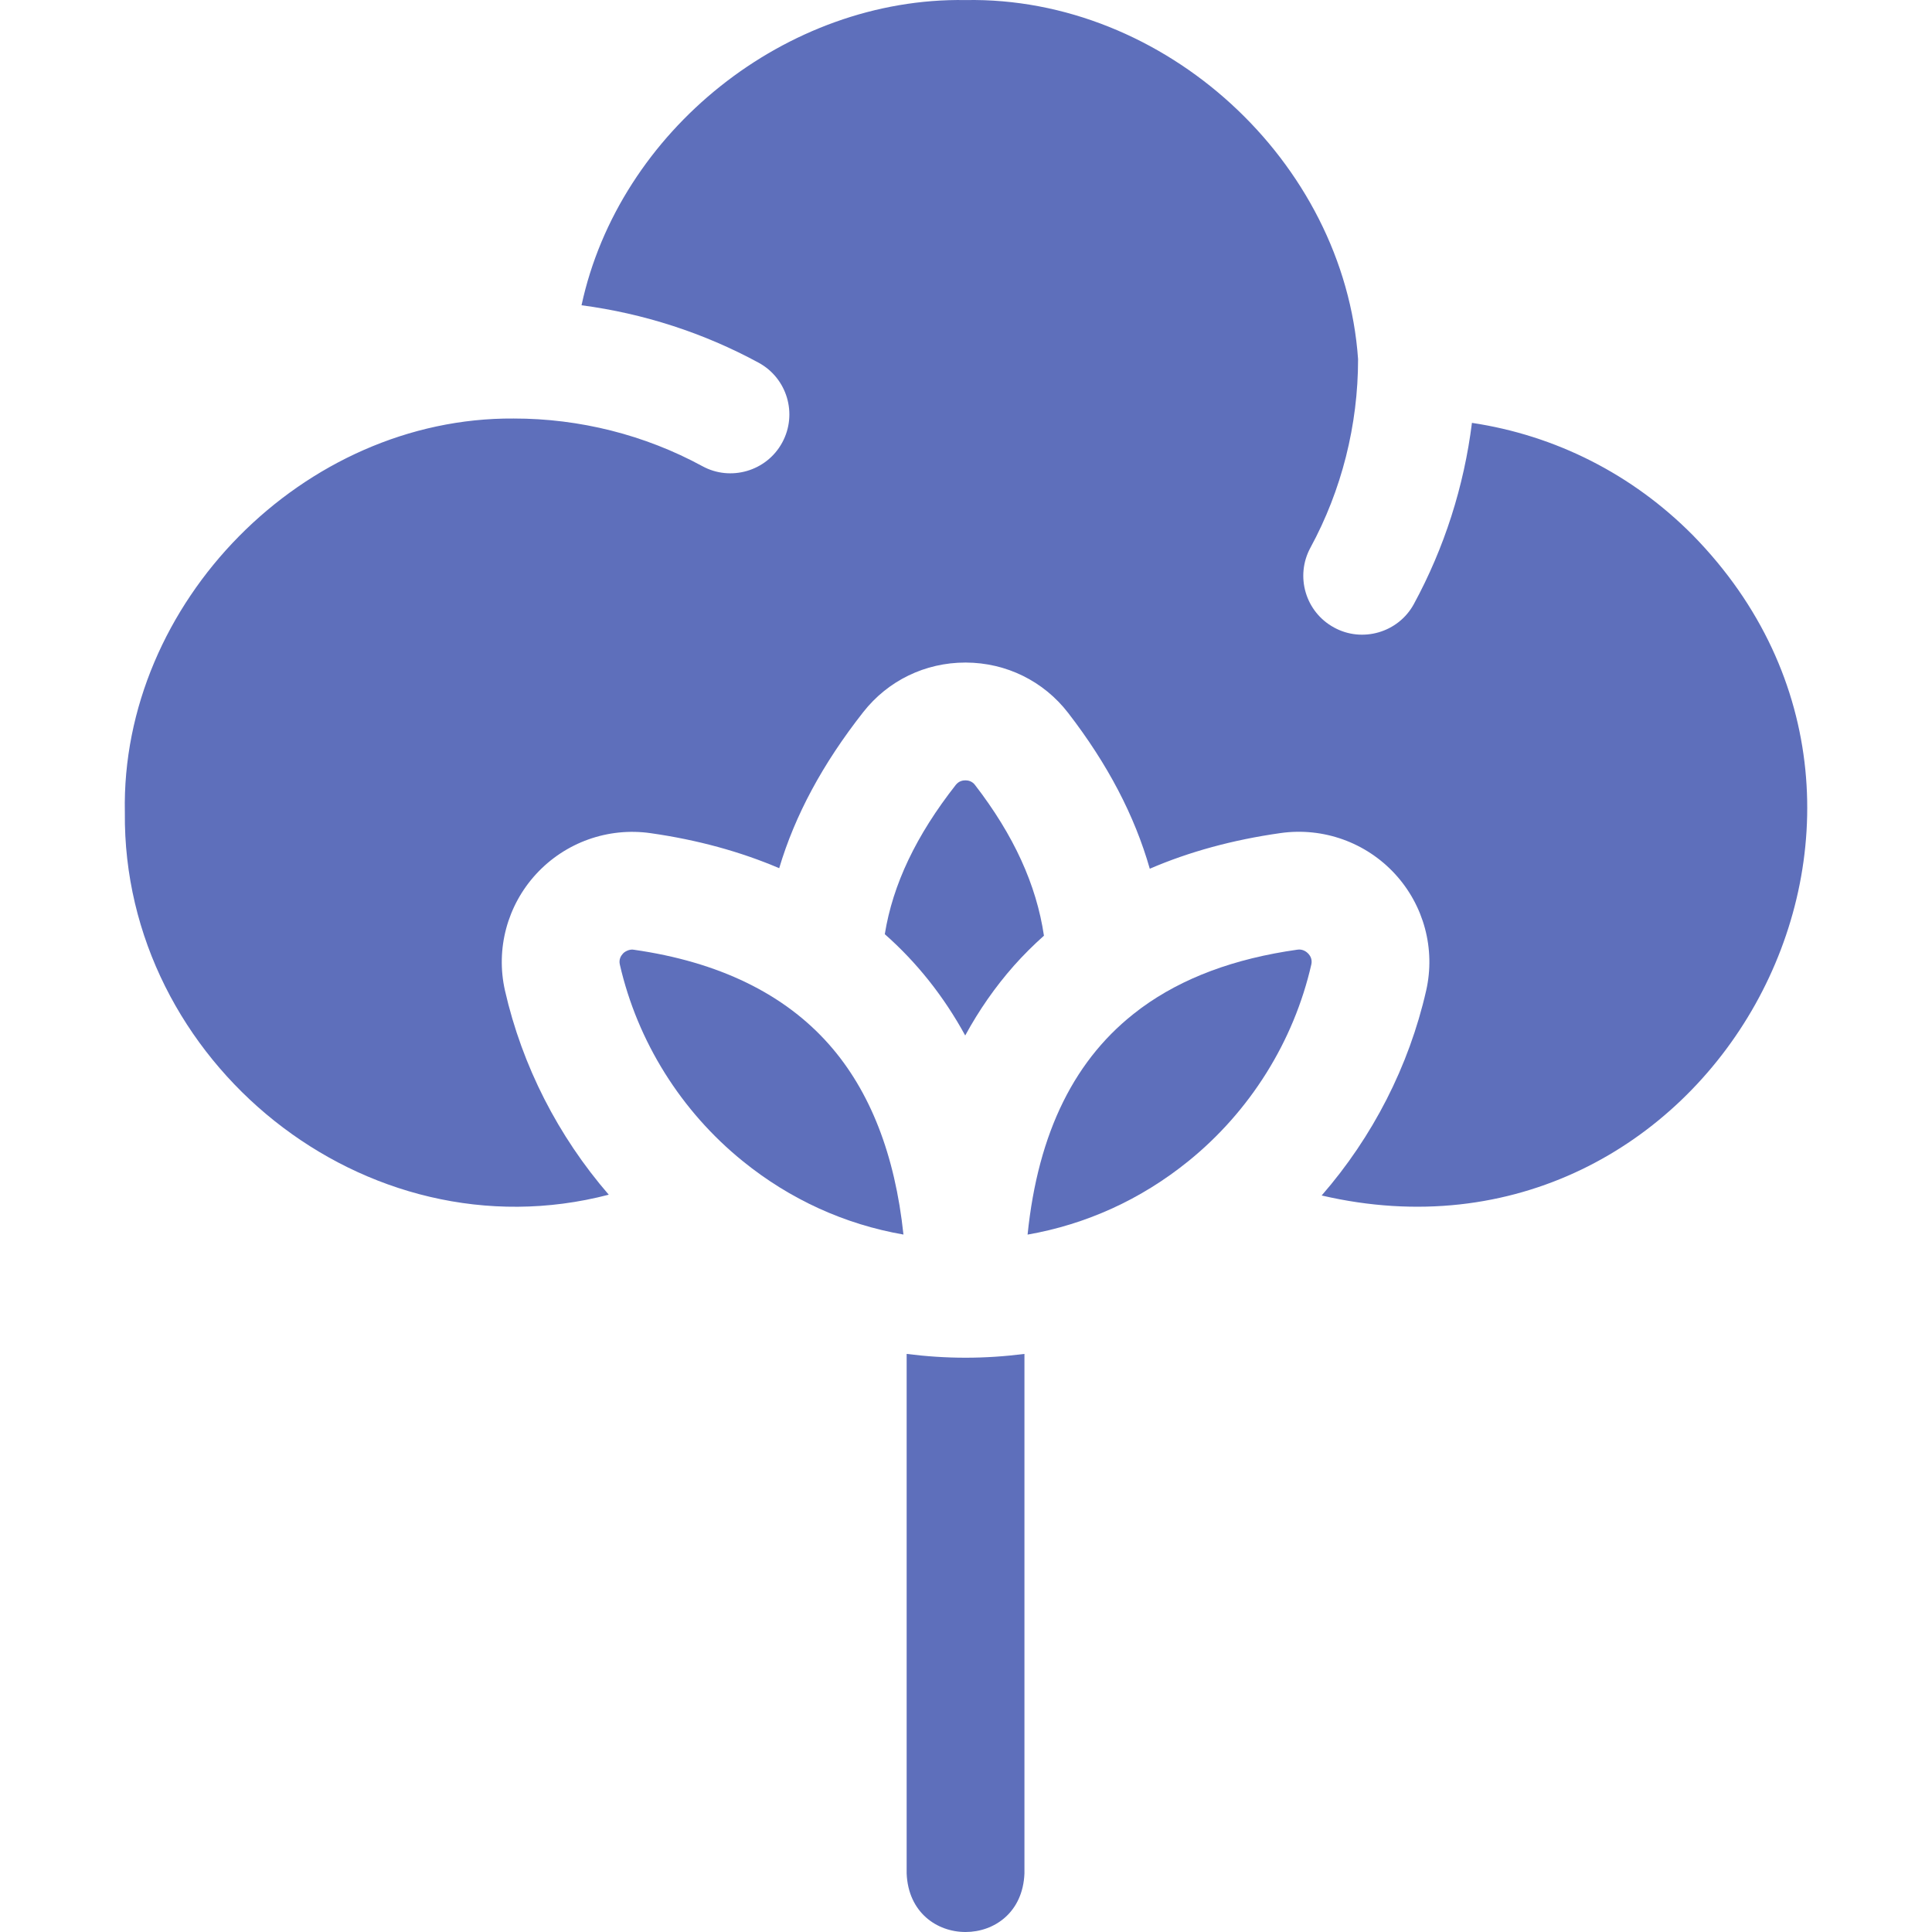<svg xmlns="http://www.w3.org/2000/svg" fill="none" viewBox="0 0 32 32" height="32" width="32">
<g clip-path="url(#clip0_0_1635)">
<path fill="#5E6FBB" d="M17.291 15.498C17.166 14.653 16.79 13.832 16.148 13C16.1 12.938 16.036 12.925 15.991 12.925H15.99C15.944 12.925 15.88 12.938 15.831 13C15.174 13.837 14.787 14.65 14.655 15.473C15.189 15.944 15.634 16.506 15.987 17.151C16.215 16.732 16.483 16.347 16.791 15.998C16.948 15.821 17.115 15.655 17.291 15.498Z"></path>
<path fill="#5E6FBB" d="M21.891 19.801C28.278 21.288 32.604 13.522 28.038 8.864C27.037 7.854 25.762 7.211 24.38 7.004C24.249 8.054 23.923 9.075 23.419 10.003C23.161 10.48 22.561 10.649 22.097 10.394C21.623 10.137 21.448 9.545 21.705 9.071C22.222 8.12 22.494 7.04 22.494 5.949C22.265 2.669 19.286 -0.06 15.992 0.001C13.027 -0.048 10.253 2.169 9.632 5.056C10.659 5.192 11.656 5.514 12.564 6.007C13.038 6.264 13.213 6.856 12.956 7.33C12.697 7.808 12.097 7.976 11.633 7.721C10.681 7.203 9.6 6.931 8.508 6.932C5.032 6.908 1.997 9.983 2.068 13.459C2.027 17.586 6.046 20.841 10.083 19.788C9.246 18.821 8.649 17.657 8.364 16.407C8.208 15.719 8.401 14.997 8.881 14.476C9.364 13.952 10.072 13.699 10.777 13.8C11.556 13.911 12.266 14.107 12.906 14.38C13.166 13.505 13.626 12.65 14.297 11.796C14.707 11.273 15.323 10.974 15.99 10.974H15.999C16.668 10.977 17.285 11.281 17.692 11.808C18.345 12.654 18.792 13.507 19.044 14.389C19.695 14.108 20.419 13.91 21.212 13.798C21.916 13.699 22.624 13.952 23.106 14.476C23.585 14.997 23.778 15.718 23.622 16.406C23.336 17.662 22.735 18.831 21.891 19.801Z"></path>
<path fill="#5E6FBB" d="M12.306 19.235C13.088 19.868 13.993 20.279 14.964 20.448C14.824 19.126 14.412 18.07 13.733 17.301C12.991 16.46 11.903 15.931 10.5 15.731C10.426 15.715 10.34 15.765 10.315 15.798C10.283 15.833 10.248 15.892 10.266 15.974C10.557 17.249 11.281 18.407 12.306 19.235Z"></path>
<path fill="#5E6FBB" d="M21.517 15.727C21.507 15.727 21.497 15.728 21.486 15.73C20.444 15.877 19.586 16.197 18.908 16.692C18.896 16.702 18.883 16.711 18.87 16.721C17.806 17.515 17.193 18.752 17.02 20.449C17.991 20.279 18.897 19.868 19.68 19.235C20.705 18.407 21.429 17.249 21.72 15.973C21.738 15.892 21.703 15.832 21.671 15.797C21.645 15.77 21.594 15.727 21.517 15.727Z"></path>
<path fill="#5E6FBB" d="M15.993 22.488C15.665 22.488 15.34 22.466 15.017 22.425V31.03C15.069 32.324 16.917 32.323 16.968 31.03V22.425C16.646 22.466 16.32 22.488 15.993 22.488Z"></path>
</g>
<defs>
<clipPath id="clip0_0_1635">
<rect fill="white" height="32" width="32"></rect>
</clipPath>
</defs>
</svg>
